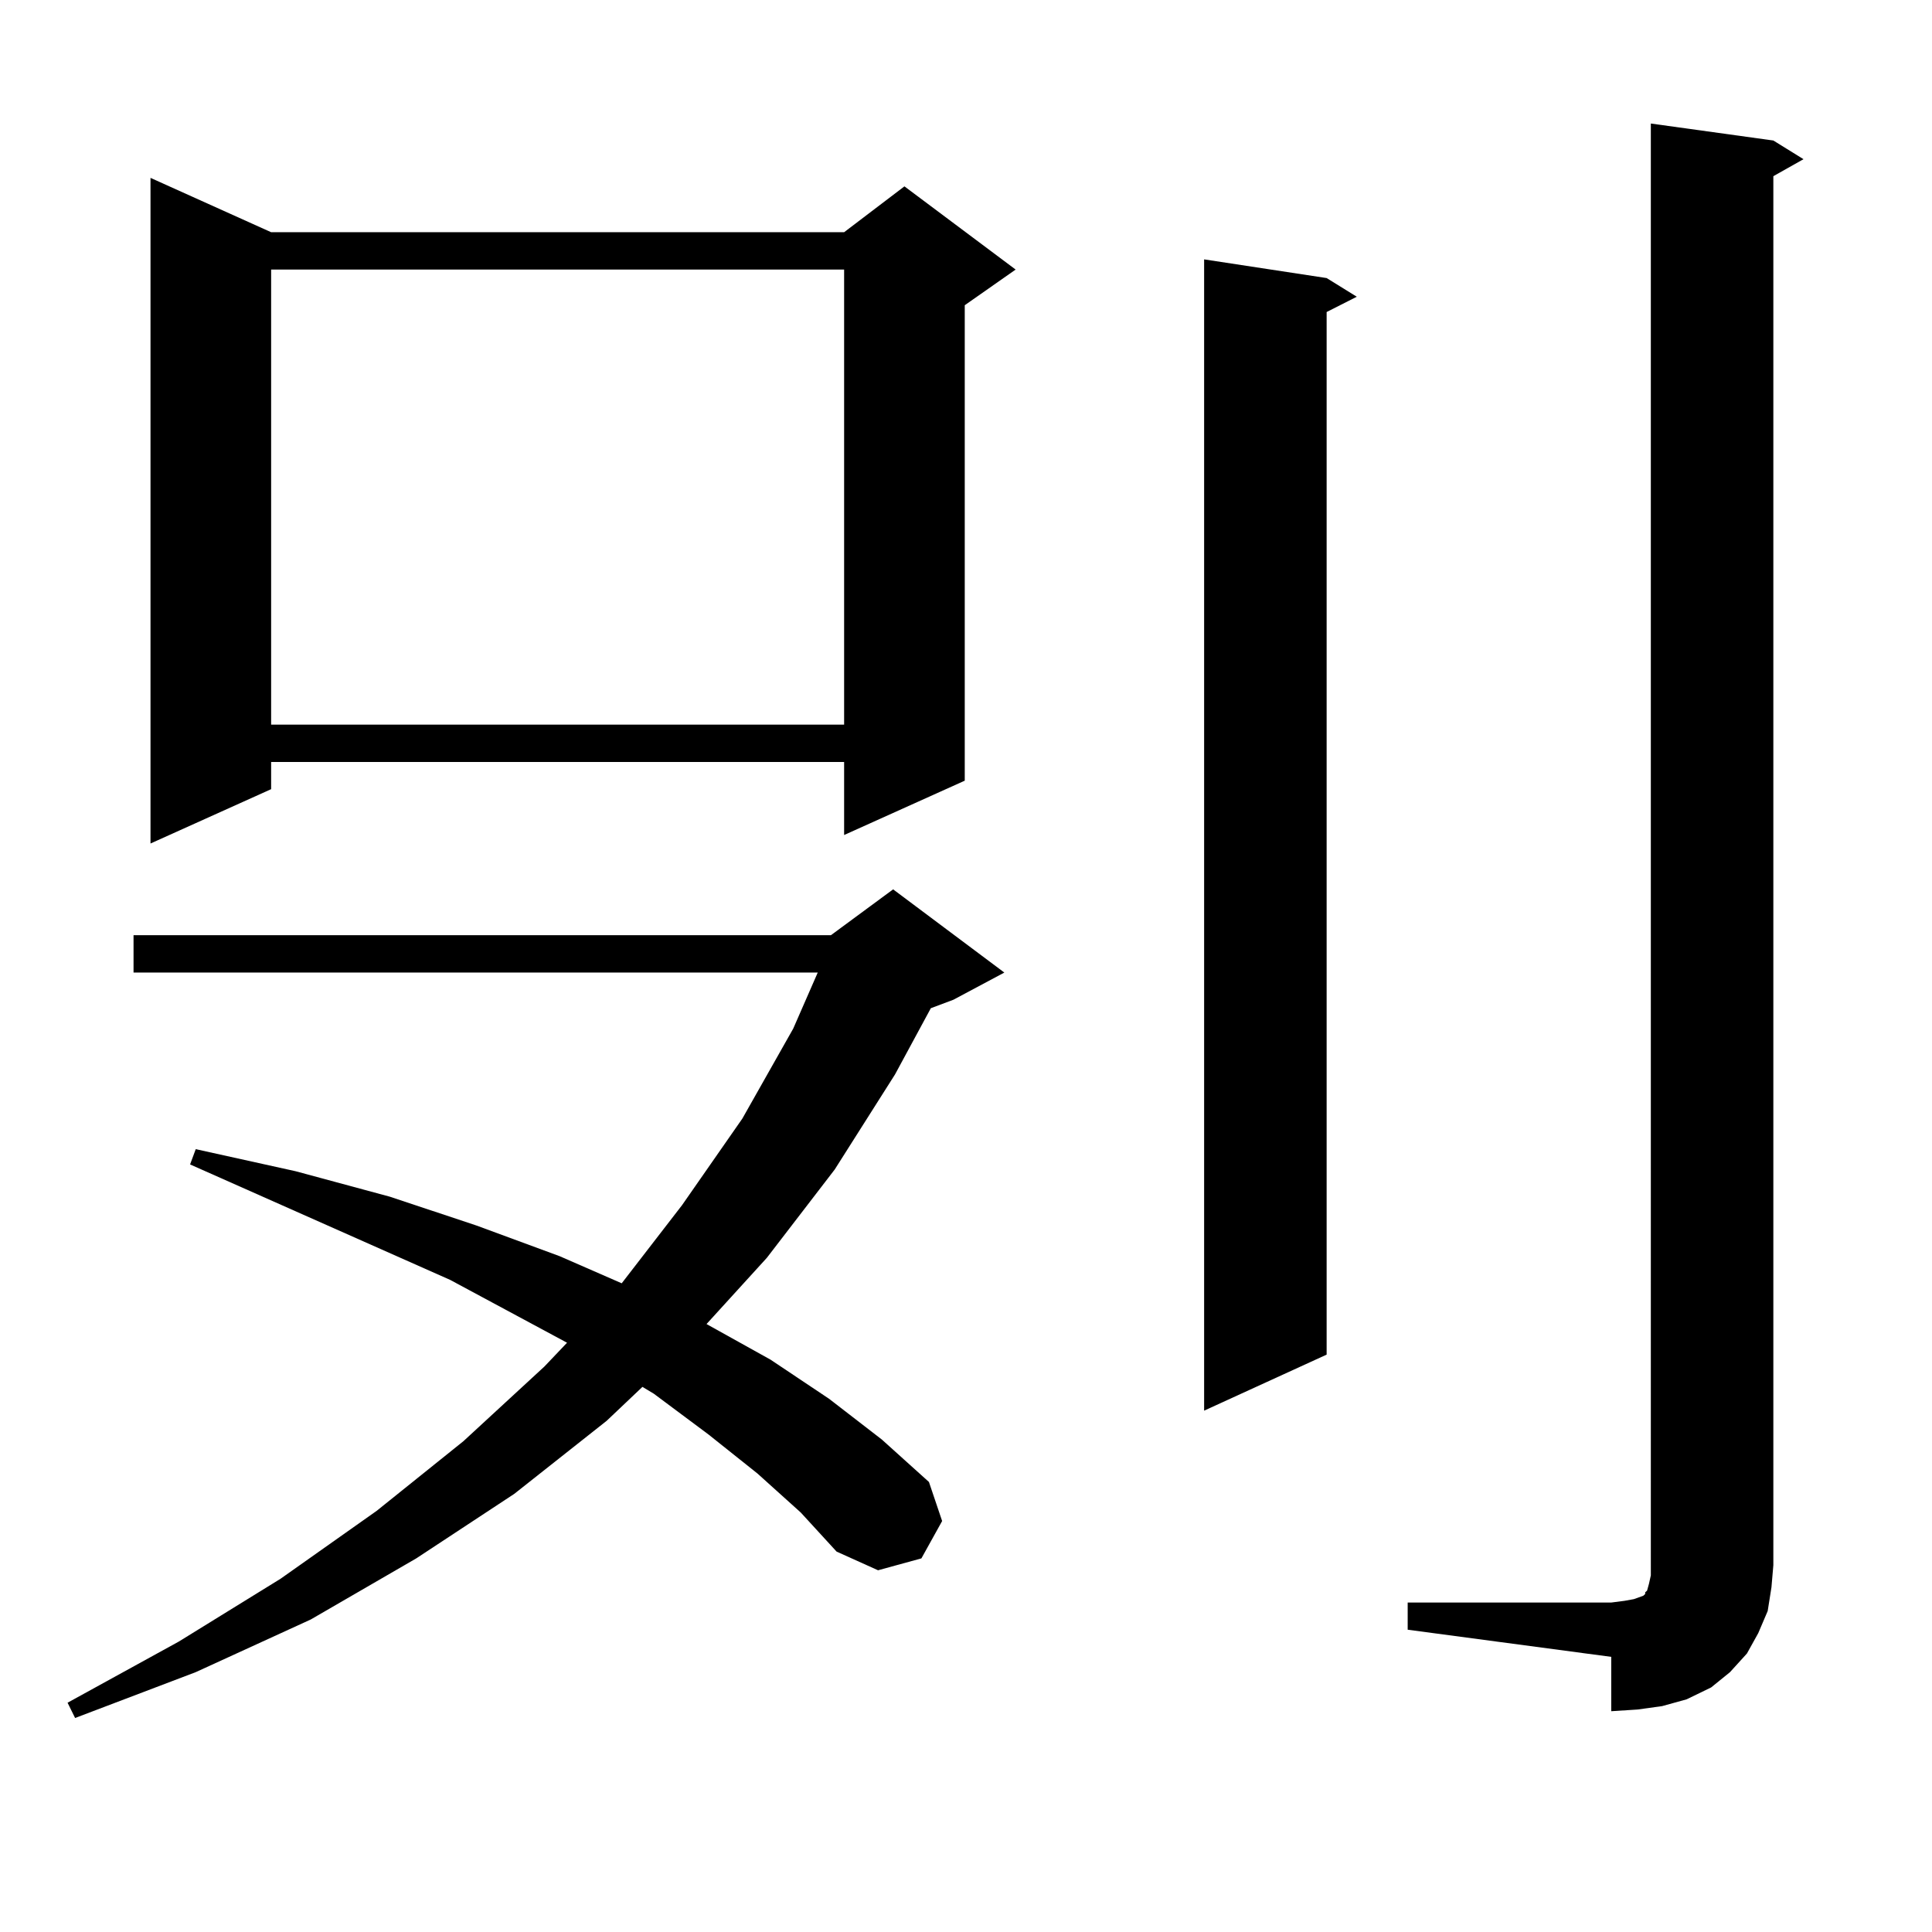 <?xml version="1.0" encoding="utf-8"?>
<!-- Generator: Adobe Illustrator 16.0.0, SVG Export Plug-In . SVG Version: 6.00 Build 0)  -->
<!DOCTYPE svg PUBLIC "-//W3C//DTD SVG 1.1//EN" "http://www.w3.org/Graphics/SVG/1.1/DTD/svg11.dtd">
<svg version="1.1" id="图层_1" xmlns="http://www.w3.org/2000/svg" xmlns:xlink="http://www.w3.org/1999/xlink" x="0px" y="0px"
	 width="1000px" height="1000px" viewBox="0 0 1000 1000" enable-background="new 0 0 1000 1000" xml:space="preserve">
<path d="M392.039,762.672l-25.365-20.215l-28.292-21.094l-5.854-3.516l-18.536,17.578l-47.804,37.793l-50.73,33.398l-54.633,31.641
	l-59.511,27.246l-62.438,23.73l-3.902-7.91l57.56-31.641l52.682-32.52l49.755-35.156l44.877-36.035l41.95-38.672l11.707-12.305
	l-60.486-32.52L98.388,602.711l2.927-7.91l51.706,11.426L201.8,619.41l44.877,14.941l42.926,15.82l32.194,14.063l31.219-40.43
	l31.219-44.824l26.341-46.582l12.683-29.004H69.12v-19.336h360.967l32.194-23.73l57.56,43.066L493.5,517.457l-11.707,4.395
	l-18.536,34.277l-31.219,49.219l-35.121,45.703l-31.219,34.277l33.17,18.457L429.111,724l27.316,21.094l24.39,21.973l6.829,20.215
	l-10.731,19.336l-22.438,6.152l-21.463-9.668l-18.536-20.215L392.039,762.672z M140.338,120.191h296.578l31.219-23.73l57.56,43.066
	l-26.341,18.457v246.094l-62.438,28.125V394.41H140.338v14.063L77.9,436.598V92.066L140.338,120.191z M140.338,139.527v235.547
	h296.578V139.527H140.338z M686.666,143.922l15.609,9.668l-15.609,7.91v539.648l-63.413,29.004V134.254L686.666,143.922z
	 M728.616,829.469h105.363l6.829-0.879l4.878-0.879l4.878-1.758l0.976-0.879v-0.879l0.976-0.879l0.976-3.516l0.976-4.395V63.941
	l63.413,8.789l15.609,9.668l-15.609,8.789v718.945l-0.976,11.426l-1.951,12.305l-4.878,11.426l-5.854,10.547l-8.78,9.668
	l-9.756,7.91l-12.683,6.152l-12.683,3.516l-12.683,1.758l-13.658,0.879v-28.125l-105.363-14.063V829.469z"/>
</svg>

